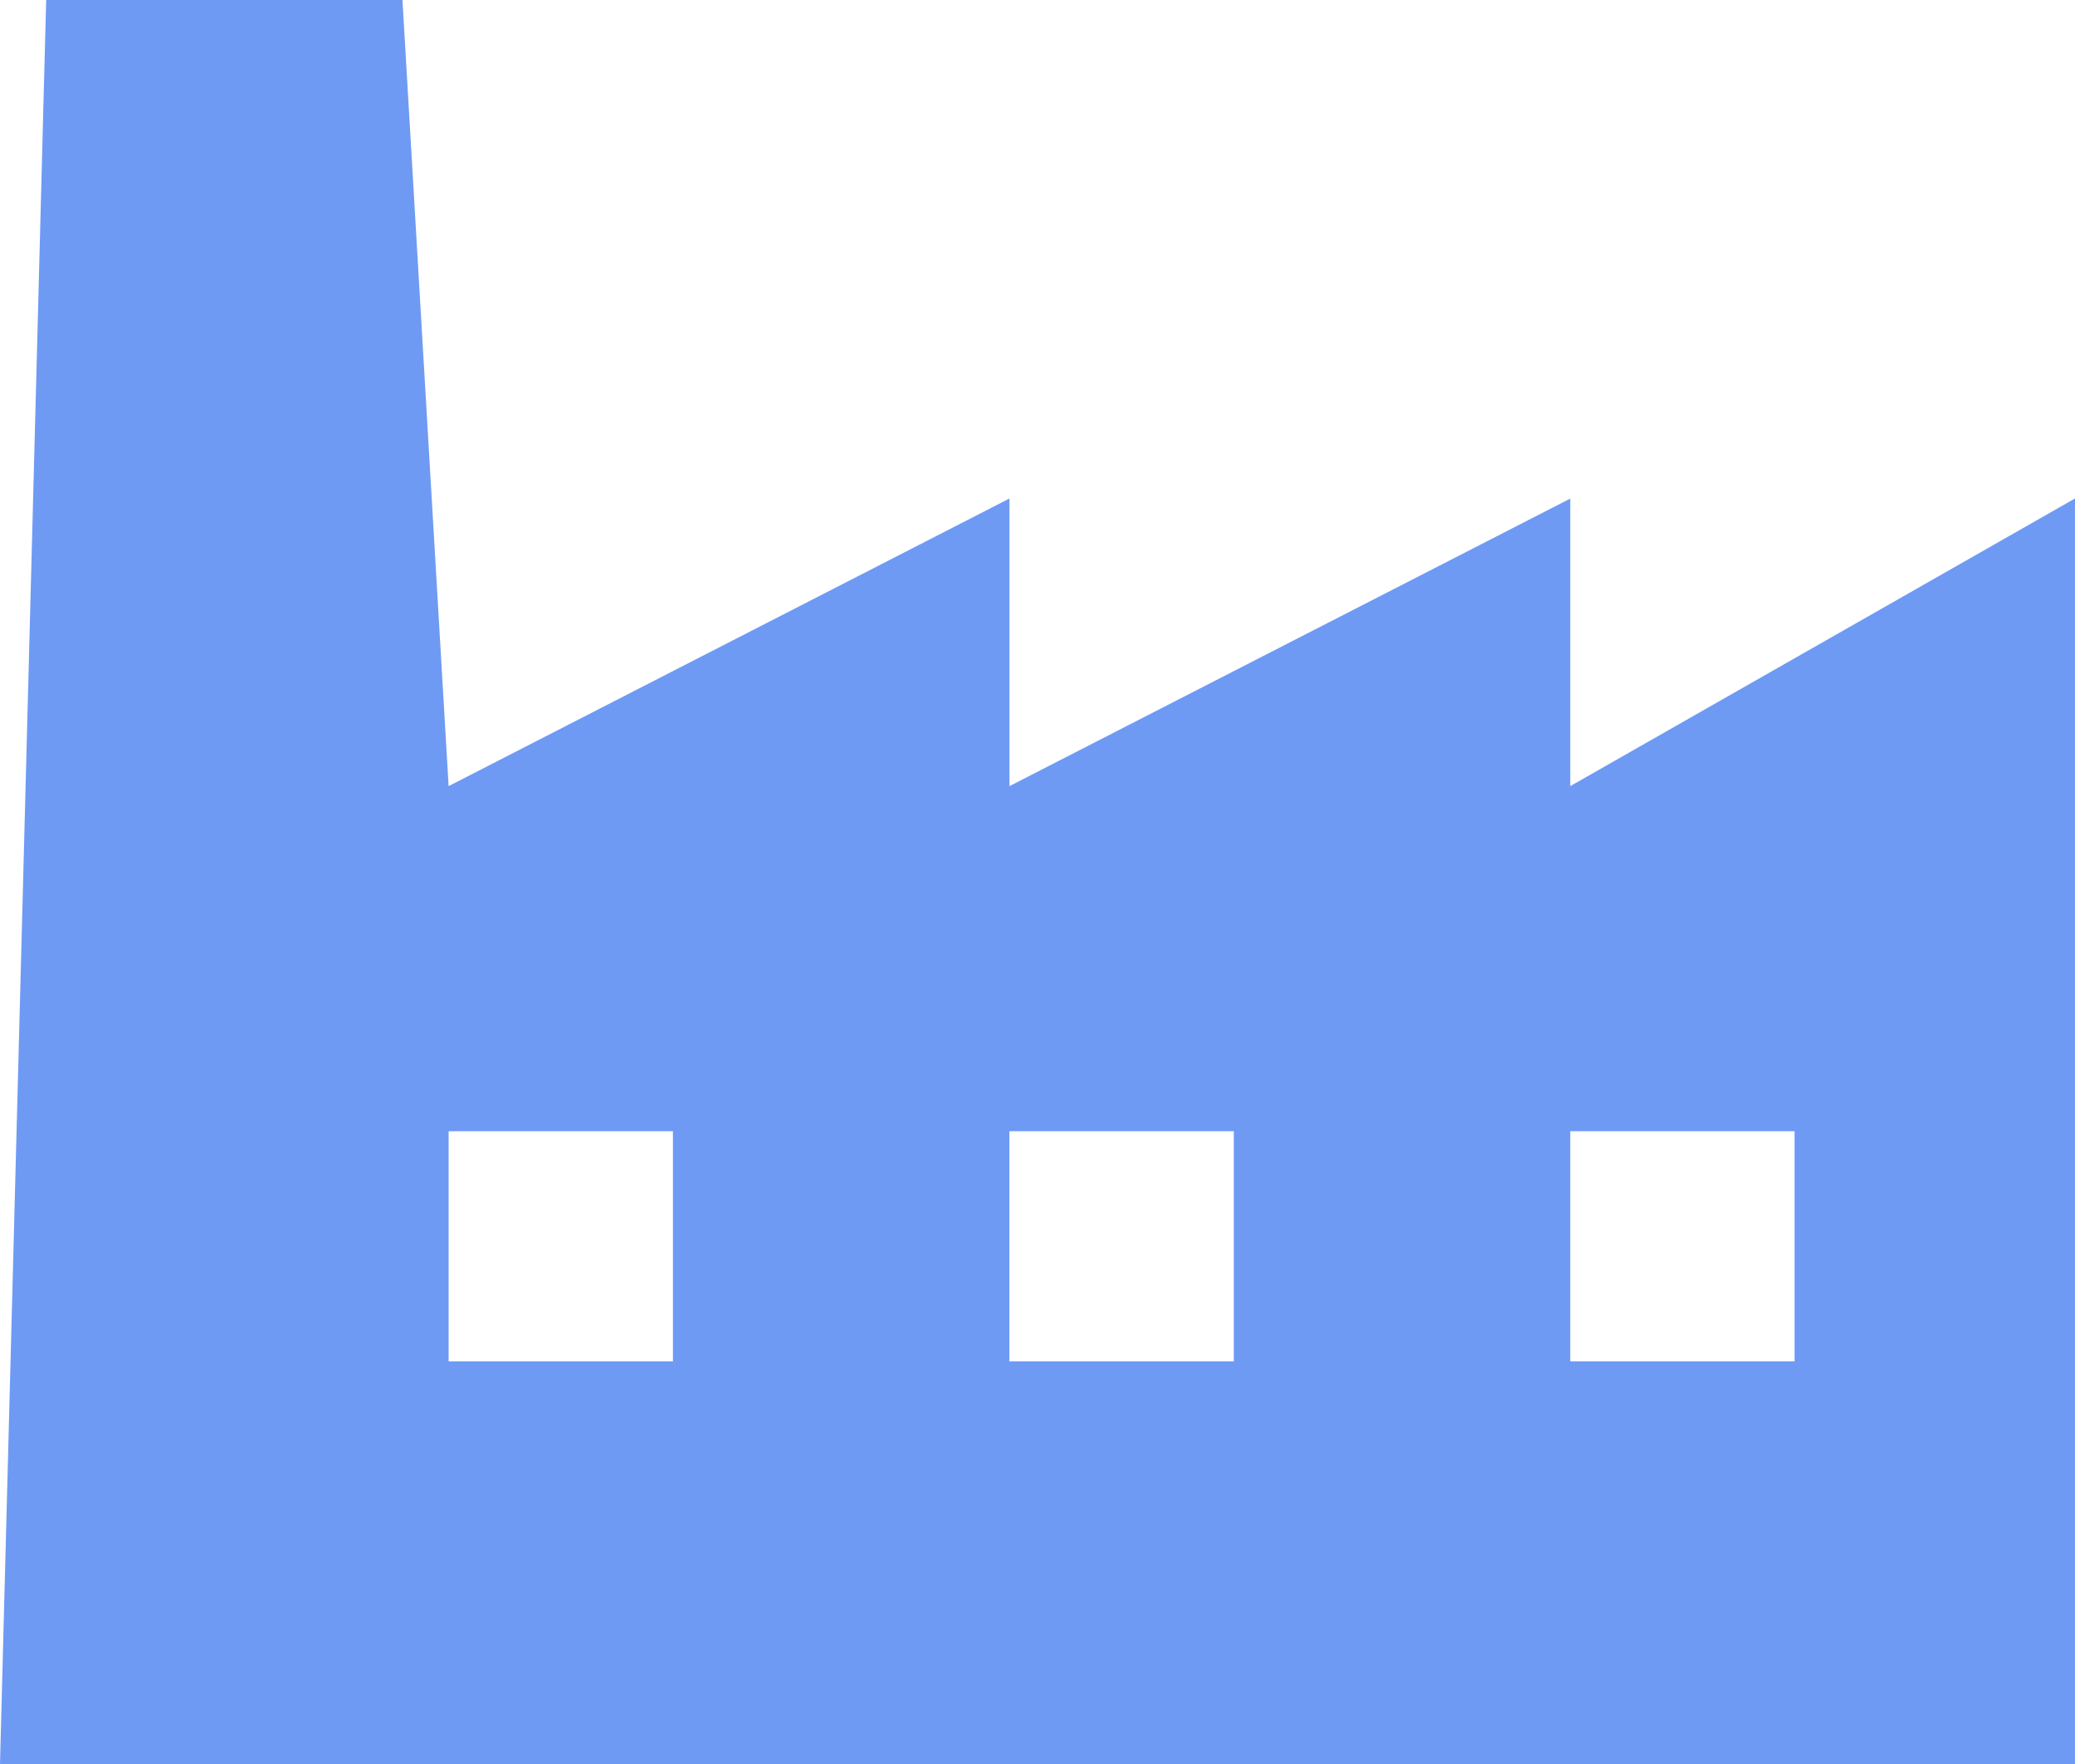 <svg width="20" height="17" viewBox="0 0 20 17" fill="none" xmlns="http://www.w3.org/2000/svg">
<path d="M15.135 7.576V4.805L9.73 7.576V4.804L4.324 7.576L3.879 0H0.445L0 17H20V4.804L15.135 7.576ZM6.486 13.12H4.324V10.902H6.486V13.12ZM11.892 13.12H9.729V10.902H11.892V13.12ZM17.297 13.12H15.135V10.902H17.297V13.12Z" fill="#6E9AF4"/>
</svg>
